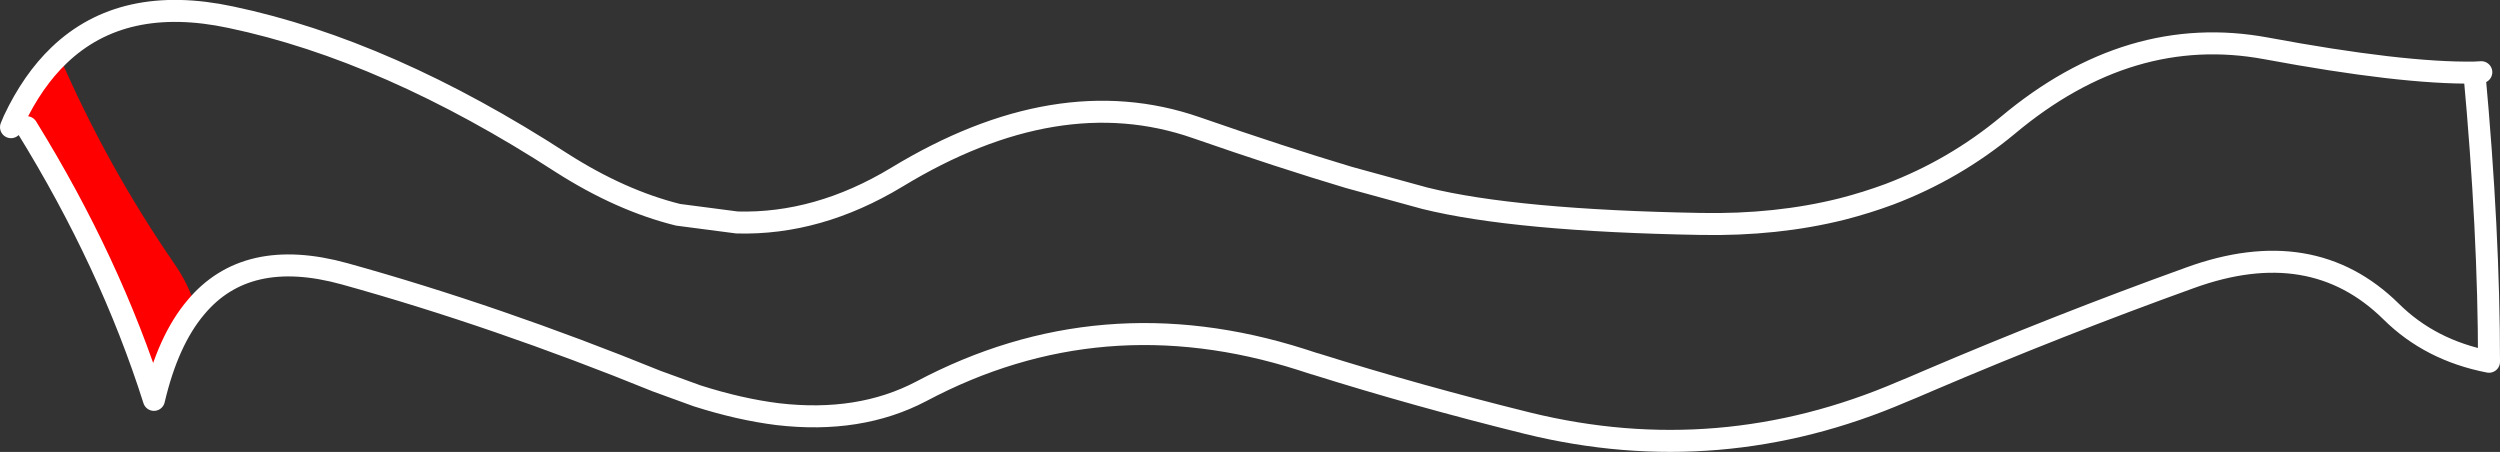 <?xml version="1.0" encoding="UTF-8" standalone="no"?>
<svg xmlns:xlink="http://www.w3.org/1999/xlink" height="61.65px" width="341.05px" xmlns="http://www.w3.org/2000/svg">
  <rect width="100%" height="100%" fill="#333333" stroke="none"/>
  <g transform="matrix(1.0, 0.0, 0.0, 1.0, -8.5, -201.35)">
    <path d="M16.55 208.9 Q23.05 223.95 32.4 237.5 34.25 240.2 35.2 243.3 31.4 247.8 29.5 255.9 23.55 237.15 12.15 218.7 L10.4 217.75 Q12.95 212.35 16.55 208.9" fill="#ff0000" fill-rule="evenodd" stroke="none"/>
    <path d="M16.55 208.9 Q25.25 200.55 40.0 203.7 61.4 208.2 85.1 223.55 93.15 228.7 101.0 230.65 L109.05 231.7 Q120.1 232.0 130.8 225.55 152.75 212.2 171.65 218.75 183.3 222.8 192.5 225.55 L194.5 226.1 202.9 228.4 Q215.25 231.45 240.5 231.9 250.9 232.1 259.85 229.85 263.15 229.0 266.25 227.85 275.1 224.5 282.4 218.45 299.05 204.5 317.65 207.95 336.2 211.4 346.05 211.25 L347.0 211.2 M35.2 243.3 Q42.1 235.0 55.5 238.7 76.2 244.45 98.1 253.35 L103.6 255.35 Q109.4 257.2 114.6 257.85 125.75 259.15 134.15 254.75 158.7 241.7 186.05 250.4 L187.75 250.95 187.95 251.0 Q201.8 255.35 216.95 259.1 243.1 265.5 268.0 254.8 L269.45 254.2 271.55 253.3 Q289.35 245.7 307.25 239.25 323.9 233.2 334.7 243.85 340.05 249.15 348.05 250.7 348.05 232.95 346.05 211.25 M16.55 208.9 Q12.95 212.35 10.4 217.75 L10.0 218.7 M12.15 218.7 Q23.55 237.15 29.5 255.9 31.4 247.8 35.2 243.3" fill="none" stroke="#ffffff" stroke-linecap="round" stroke-linejoin="round" stroke-width="3.0"/>
  </g>
</svg>
